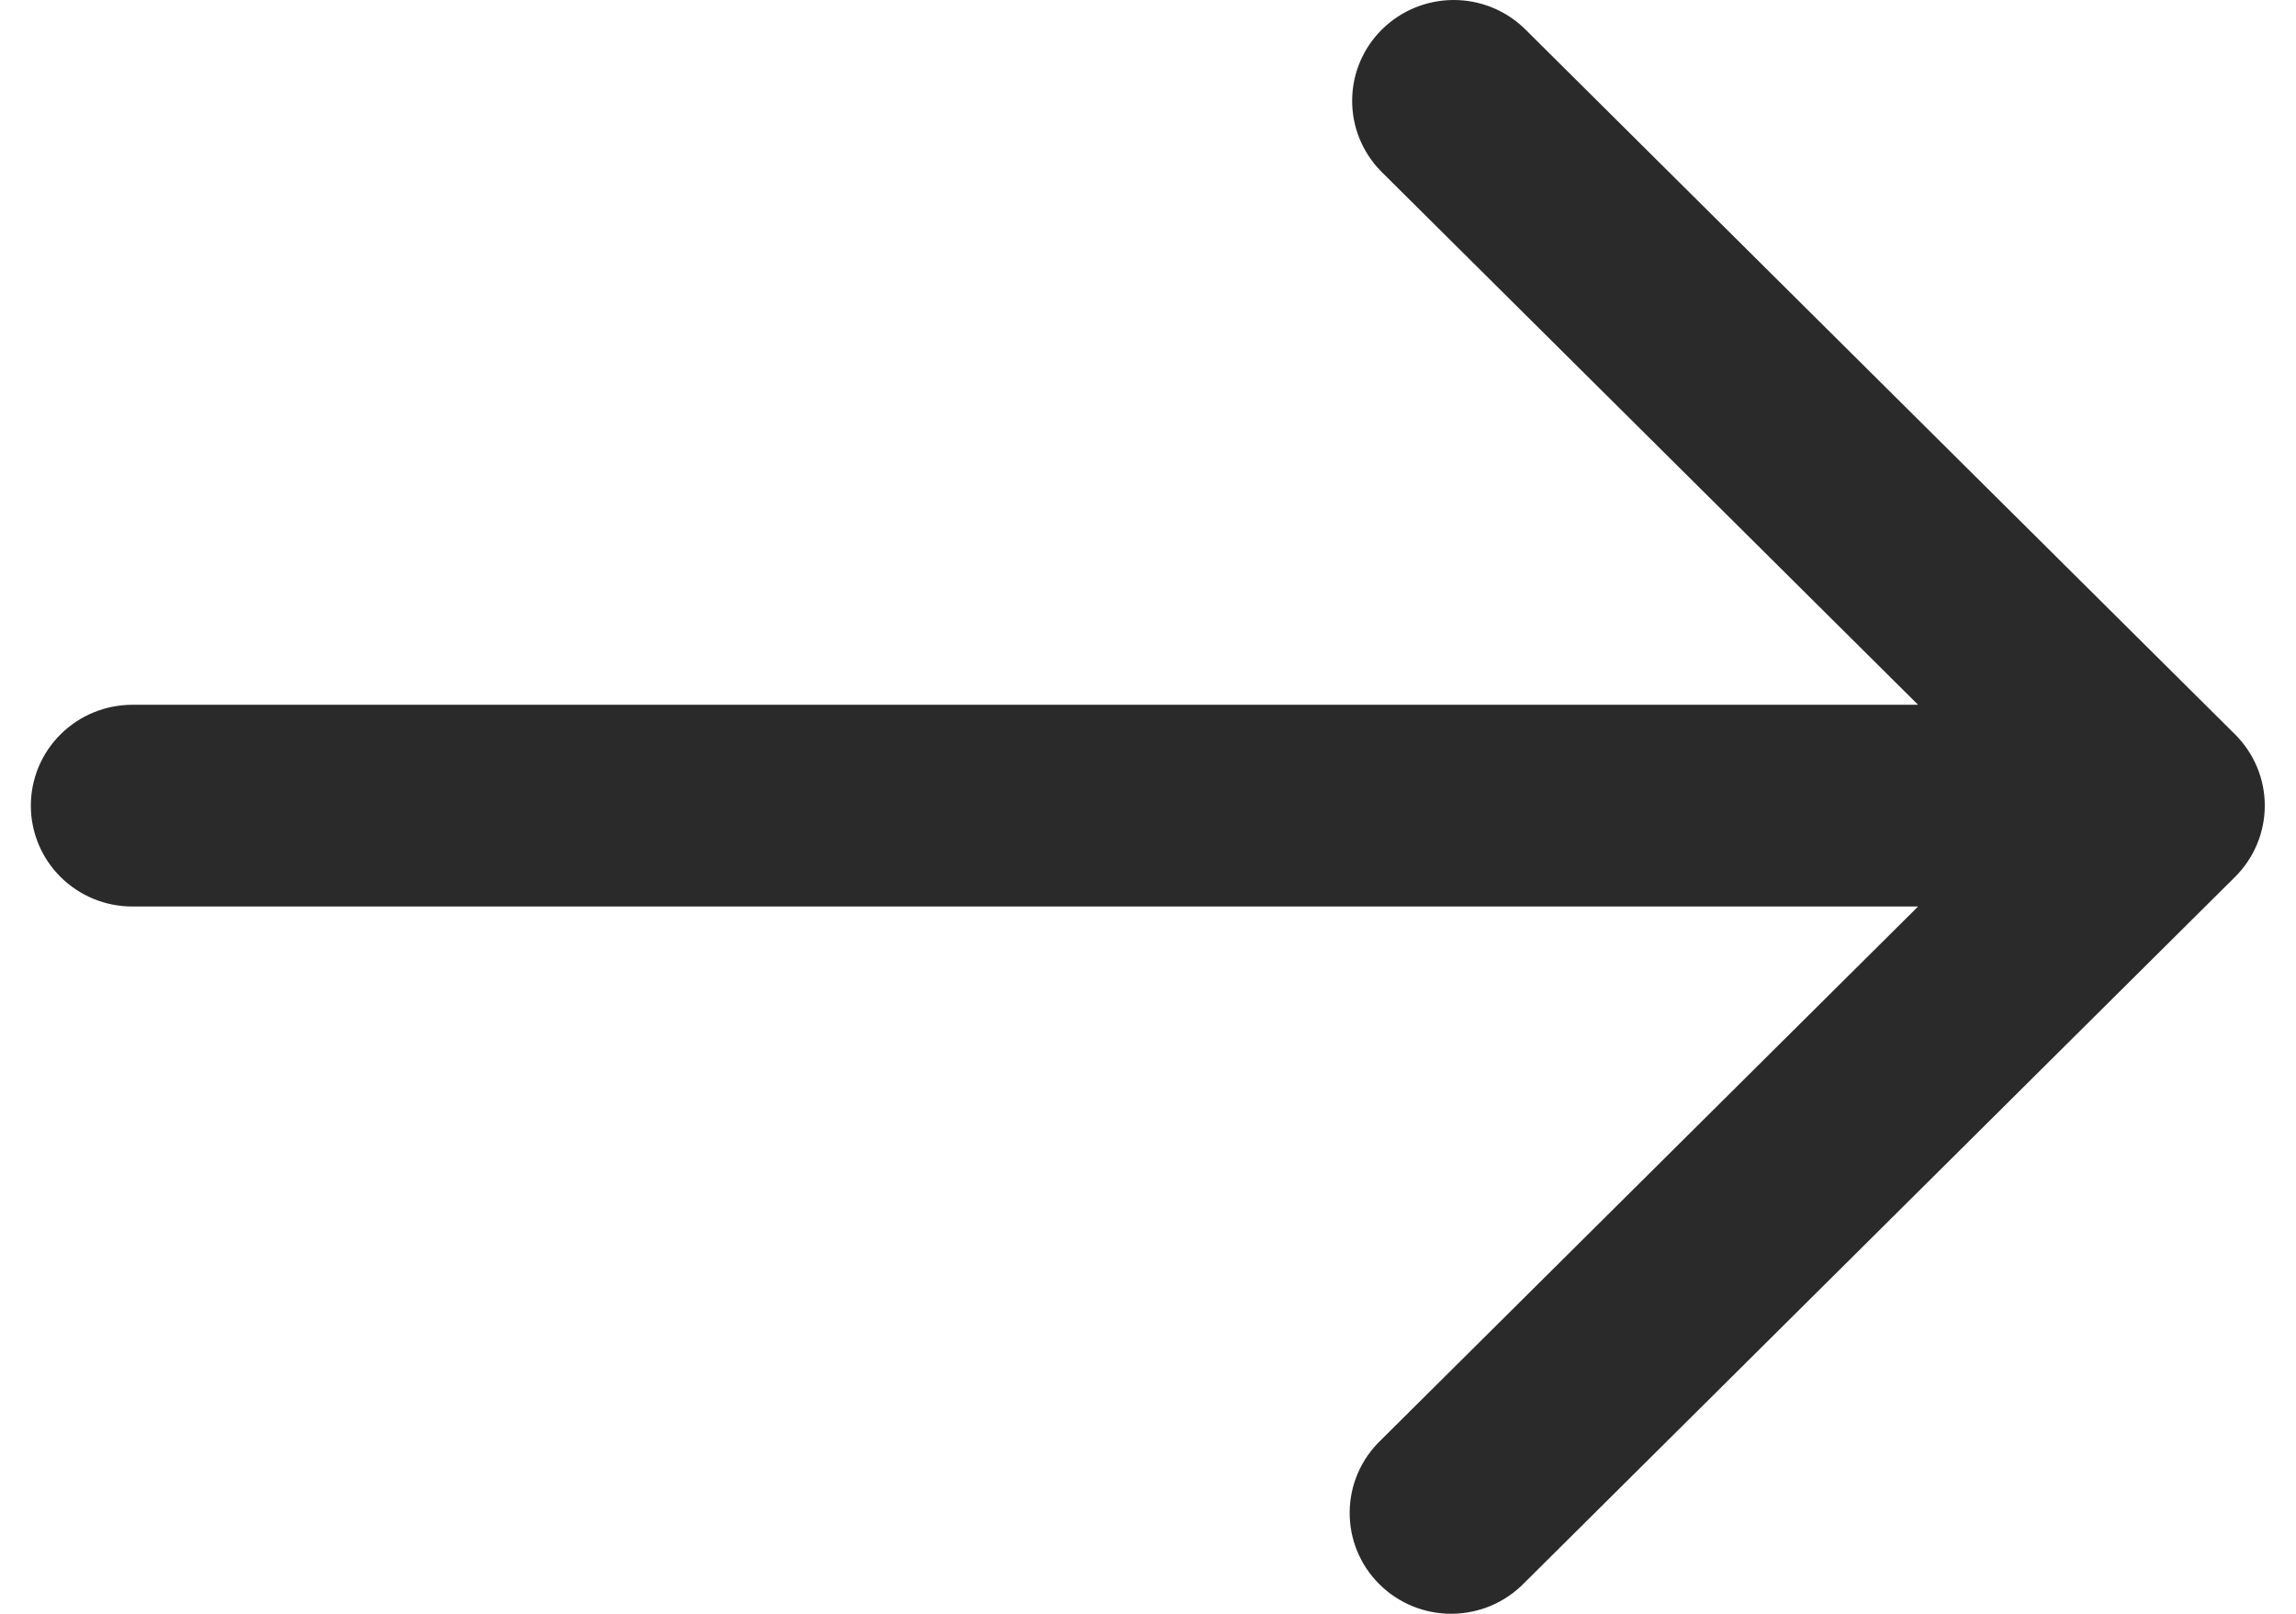 <svg width="37" height="26" viewBox="0 0 37 26" fill="none" xmlns="http://www.w3.org/2000/svg">
<path d="M36.017 11.831L24.563 0.456C24.254 0.16 23.841 -0.004 23.412 6.1429e-05C22.983 0.004 22.572 0.175 22.269 0.476C21.965 0.777 21.793 1.185 21.79 1.611C21.786 2.037 21.951 2.447 22.249 2.754L30.91 11.355H2.133C1.699 11.355 1.283 11.526 0.976 11.831C0.669 12.136 0.497 12.549 0.497 12.98C0.497 13.411 0.669 13.824 0.976 14.129C1.283 14.434 1.699 14.605 2.133 14.605H30.91L22.249 23.206C22.093 23.356 21.968 23.535 21.882 23.734C21.797 23.932 21.751 24.145 21.75 24.361C21.748 24.577 21.789 24.791 21.871 24.99C21.953 25.19 22.075 25.372 22.229 25.524C22.382 25.677 22.565 25.797 22.766 25.879C22.967 25.961 23.183 26.002 23.4 26C23.617 25.998 23.832 25.953 24.032 25.868C24.231 25.783 24.412 25.659 24.563 25.504L36.017 14.129C36.324 13.824 36.497 13.411 36.497 12.98C36.497 12.549 36.324 12.136 36.017 11.831Z" fill="#2A2A2A"/>
</svg>
